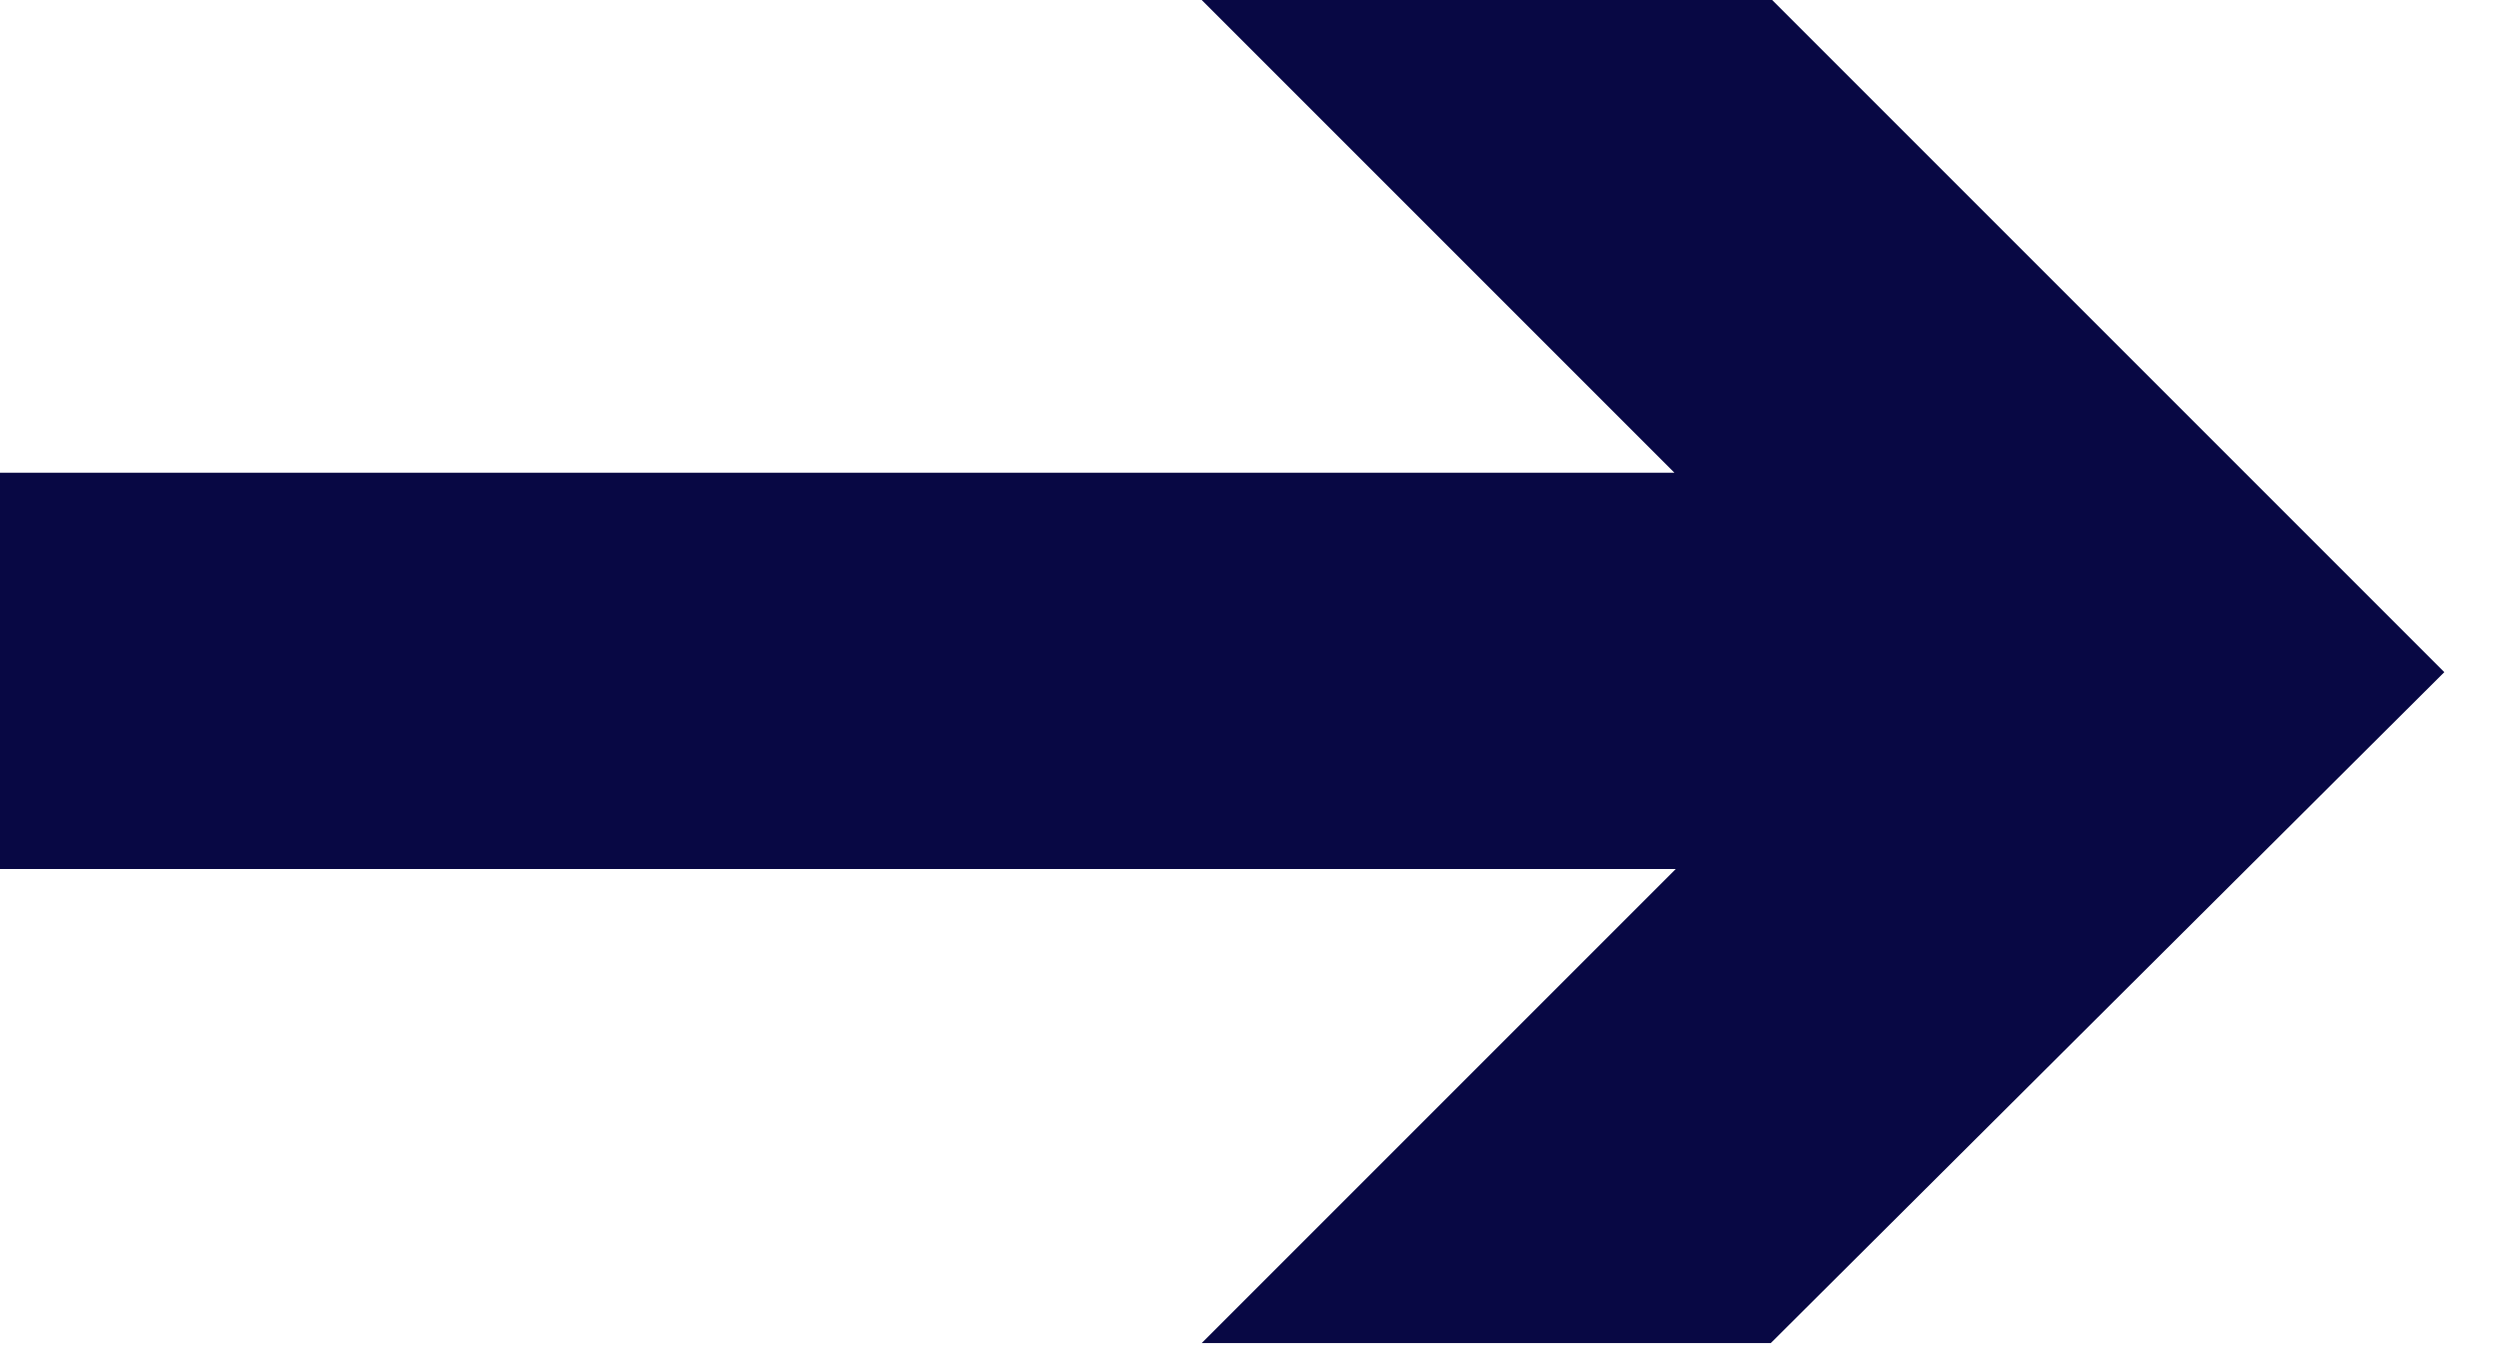 <svg xmlns="http://www.w3.org/2000/svg" width="22" height="12" viewBox="0 0 22 12" fill="none"><path d="M15.583 11.819H10.575L14.747 7.647H0V4.16H14.735L10.575 0H15.595L21.51 5.915L15.583 11.819Z" fill="#080844"></path></svg>